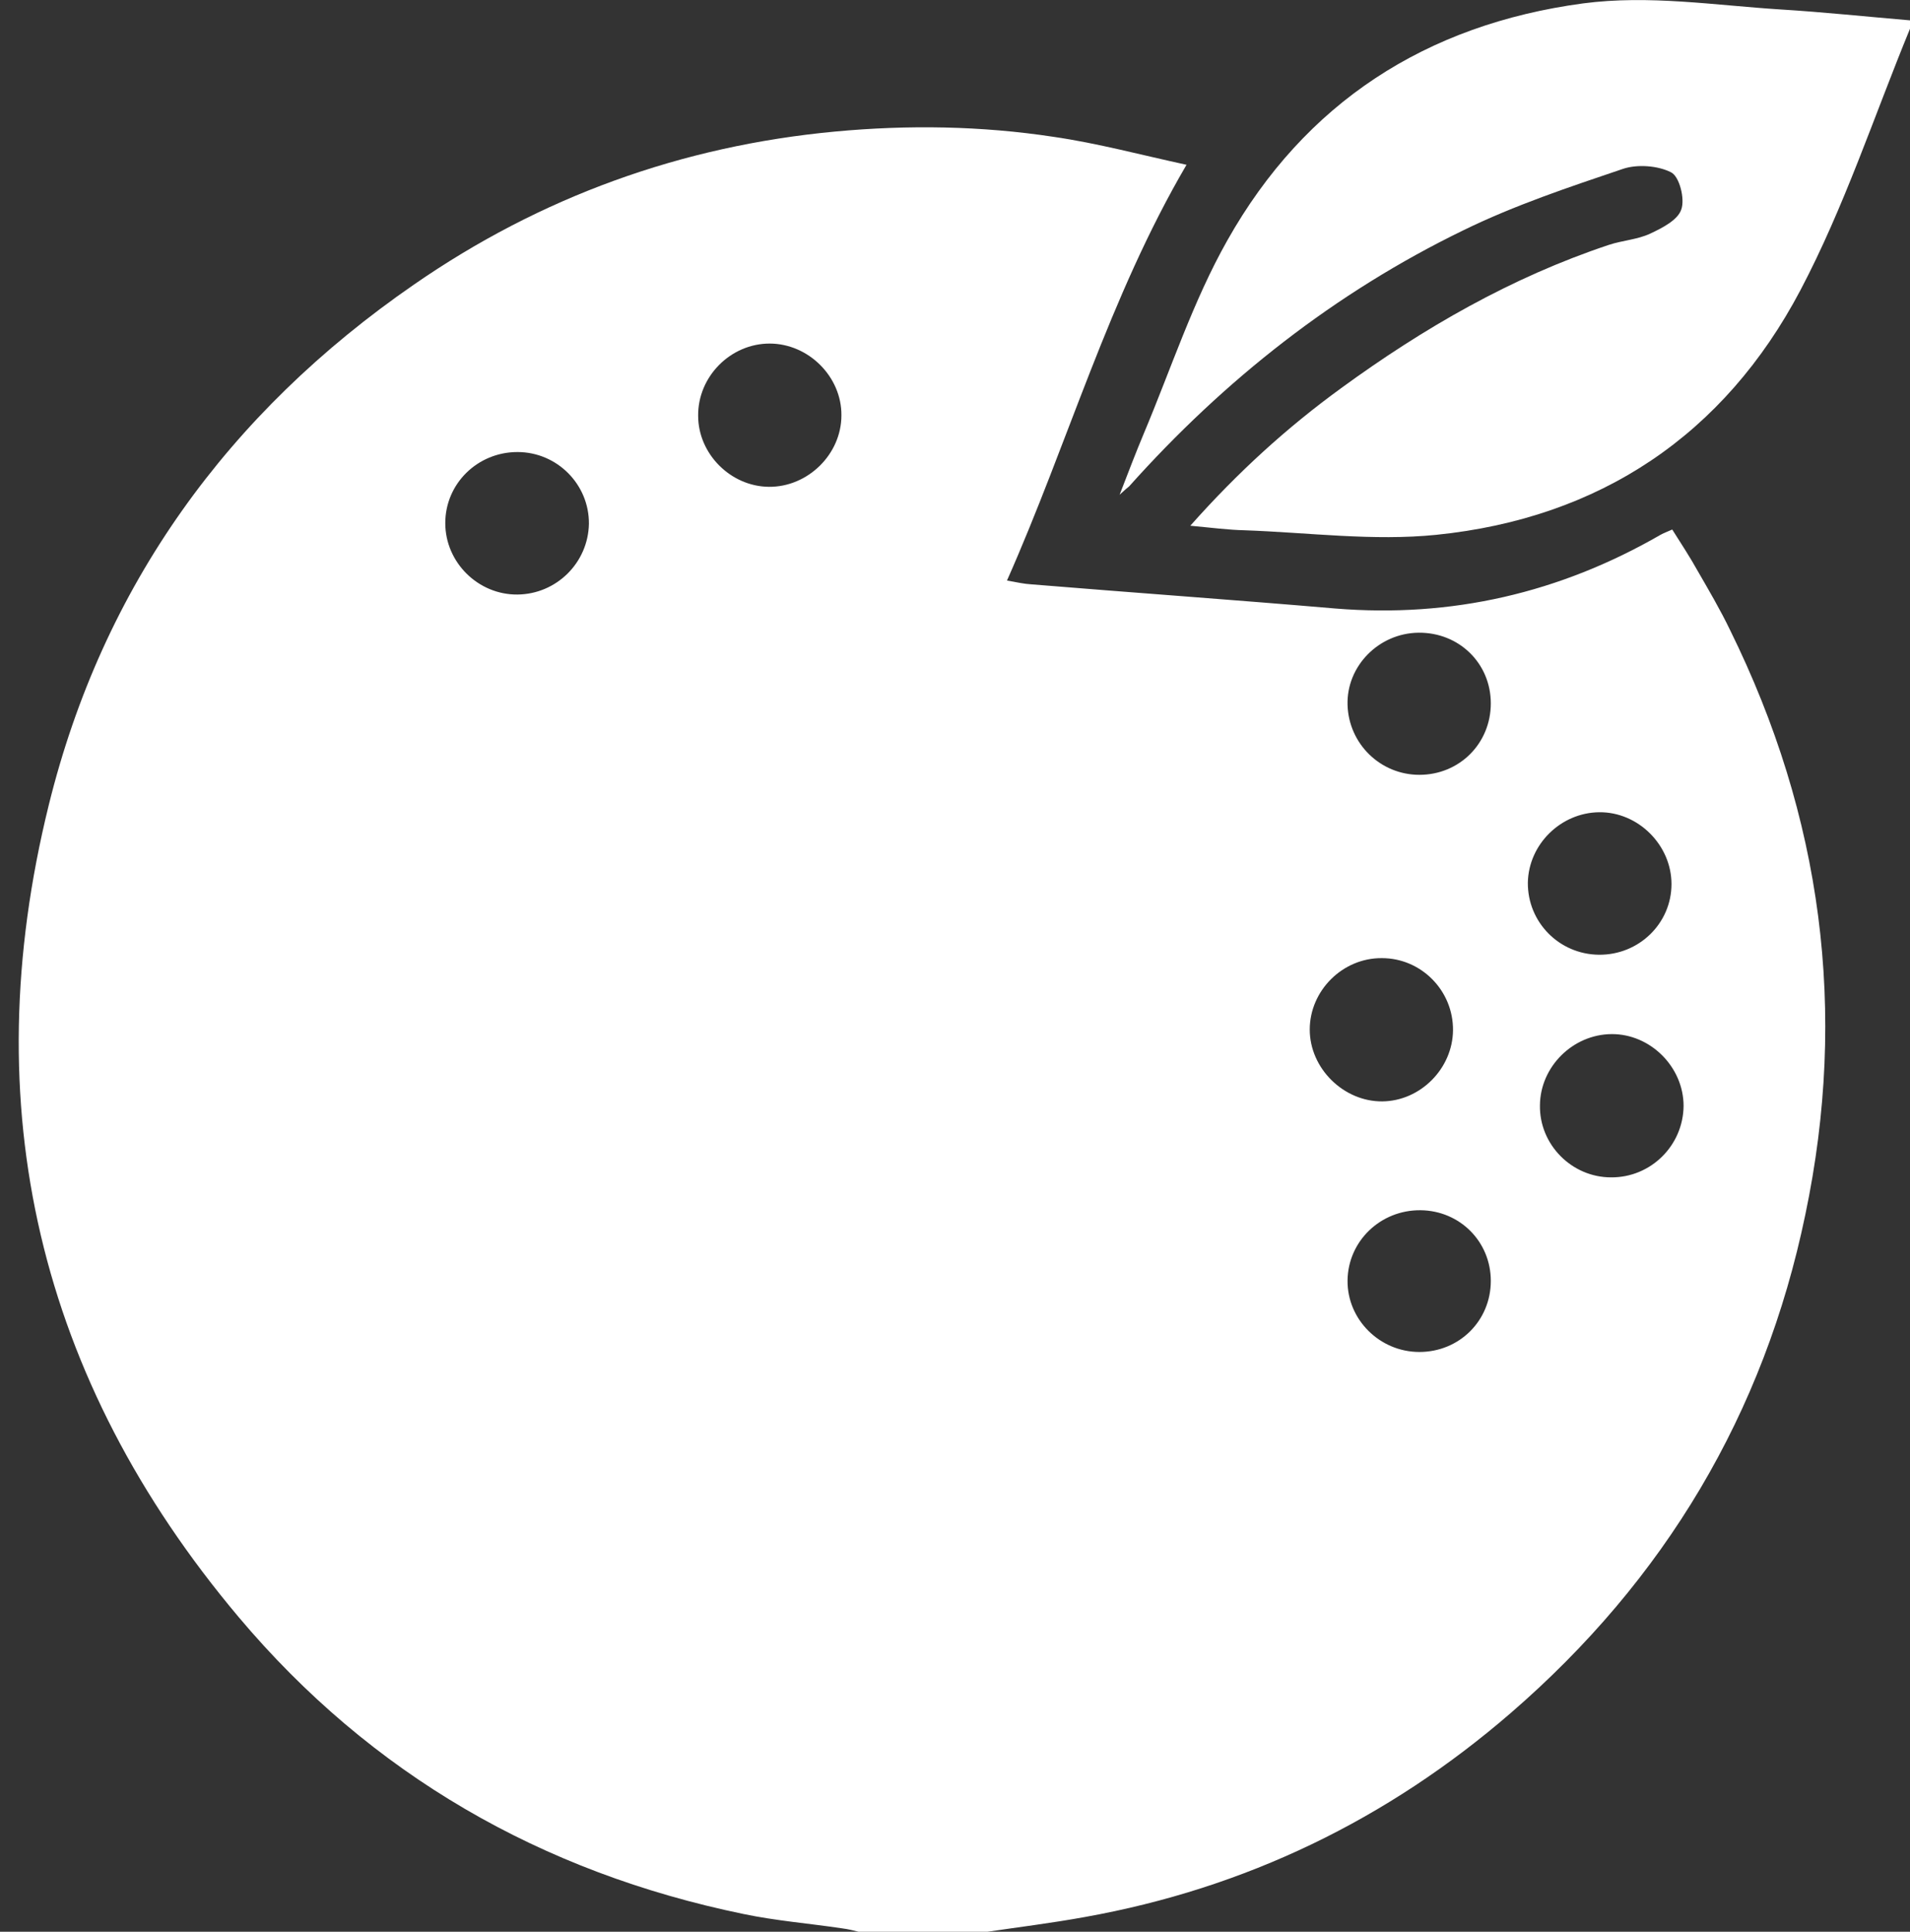 <?xml version="1.0" encoding="utf-8"?>
<!-- Generator: Adobe Illustrator 25.2.3, SVG Export Plug-In . SVG Version: 6.00 Build 0)  -->
<svg version="1.1" id="Capa_1" xmlns="http://www.w3.org/2000/svg" xmlns:xlink="http://www.w3.org/1999/xlink" x="0px" y="0px"
	 viewBox="0 0 505.3 511.1" style="enable-background:new 0 0 505.3 511.1;" xml:space="preserve">
<rect x="0" y="0" width="505.3" height="511.1" fill="#333333" stroke="none"/>
<style type="text/css">
	.st0{fill:#FFFFFF;}
</style>
<path class="st0" d="M457.7,166.7c-2.6-5.4-5.6-10.5-8.6-15.7c-2-3.6-4.3-7.1-6.7-10.9c-1.1,0.5-2.2,0.9-3.1,1.4
	c-26.7,15.4-55.3,22-86,19.5c-26.8-2.3-53.7-4.2-80.5-6.4c-1.8-0.1-3.6-0.5-6.4-1c16.2-36.5,26.9-74.8,47.5-110
	c-12-2.6-23.5-5.7-35.2-7.4c-19.1-2.9-38.4-3.2-57.7-1.4c-40.7,3.8-78,17.3-111.5,40.5C60.4,109.2,27.2,155,12.9,213
	c-19.7,79.8-2.7,151.9,50.2,214.8c35.1,41.7,80.2,67.6,133.6,78.6c8.6,1.8,17.4,2.5,26.1,3.8c1.6,0.2,3.2,0.6,4.8,1
	c11,0,22,0,32.9,0c8.8-1.3,17.7-2.4,26.5-4c42.5-7.6,80.1-25.8,112.7-54c40.7-35.2,67-79.2,77.9-131.8
	C488.9,267.6,482,216,457.7,166.7z M136.9,157.3c-10.4,0.1-19.1-8.5-19.1-18.9c0-10.4,8.5-18.8,19.1-18.8c10.5,0,19,8.6,18.9,19
	C155.6,148.9,147.2,157.2,136.9,157.3z M203.4,128.8c-10.1-0.1-18.7-8.7-18.7-18.8c-0.1-10.4,8.6-19.1,18.9-19.1
	c10.3,0,19.1,8.8,19,19C222.6,120.2,213.7,128.9,203.4,128.8z M375.3,167.4c10.7-0.1,19.1,8.1,19.1,18.7c0,10.6-8.3,18.9-18.9,18.9
	c-10.3,0-18.7-8.2-19-18.5C356.2,176.2,364.8,167.5,375.3,167.4z M346.5,272.4c0-10.3,8.7-19,19.1-18.9c10.4,0,18.9,8.6,18.8,19.1
	c-0.1,10.1-8.6,18.7-18.7,18.8C355.5,291.5,346.5,282.7,346.5,272.4z M375.5,357.7c-10.5,0-19.1-8.6-19-18.9
	c0.1-10.4,8.7-18.7,19.3-18.6c10.4,0.1,18.6,8.3,18.6,18.7C394.4,349.4,386.1,357.7,375.5,357.7z M423.1,214.9
	c10.3-0.1,19.1,8.7,19.1,19c0,10.4-8.6,18.8-19.2,18.7c-10.5-0.1-18.9-8.6-18.8-19.1C404.4,223.4,412.9,215,423.1,214.9z
	 M426.2,311.5c-10.4,0-19-8.7-18.8-19.1c0.1-10.2,8.7-18.7,18.9-18.8c10.3-0.1,19.1,8.7,19.1,19
	C445.3,303.1,436.7,311.6,426.2,311.5z"/>
<path class="st0" d="M471,2.5c-17.4-1.1-34.7-3.9-52.2-1.6c-41.6,5.6-73.6,26.3-94.1,62.7c-9.1,16.1-14.9,34-22.1,51.1
	c-2.1,5-4,10-6.4,16.2c1.5-1.4,2-1.8,2.5-2.2c25.2-28.2,54.5-51.3,88.5-67.8c13.5-6.6,27.9-11.4,42.1-16.2c3.8-1.3,9.3-0.9,12.8,0.9
	c2.2,1.1,3.7,7,2.7,9.8c-0.9,2.8-5,4.9-8.2,6.4c-3.4,1.6-7.4,1.8-11,3c-25.8,8.6-49,22-70.8,37.9c-14.3,10.4-27.3,22.2-39.9,36.4
	c5.5,0.5,9.9,1.1,14.4,1.2c16.9,0.6,34,2.9,50.7,1.2c43.2-4.4,76.1-26.4,96.3-64.7c11.6-22,19.5-46.1,29-69.2
	c0.2-0.6,0.1-1.3,0.2-2.2C493.7,4.4,482.4,3.2,471,2.5z"/>
</svg>
